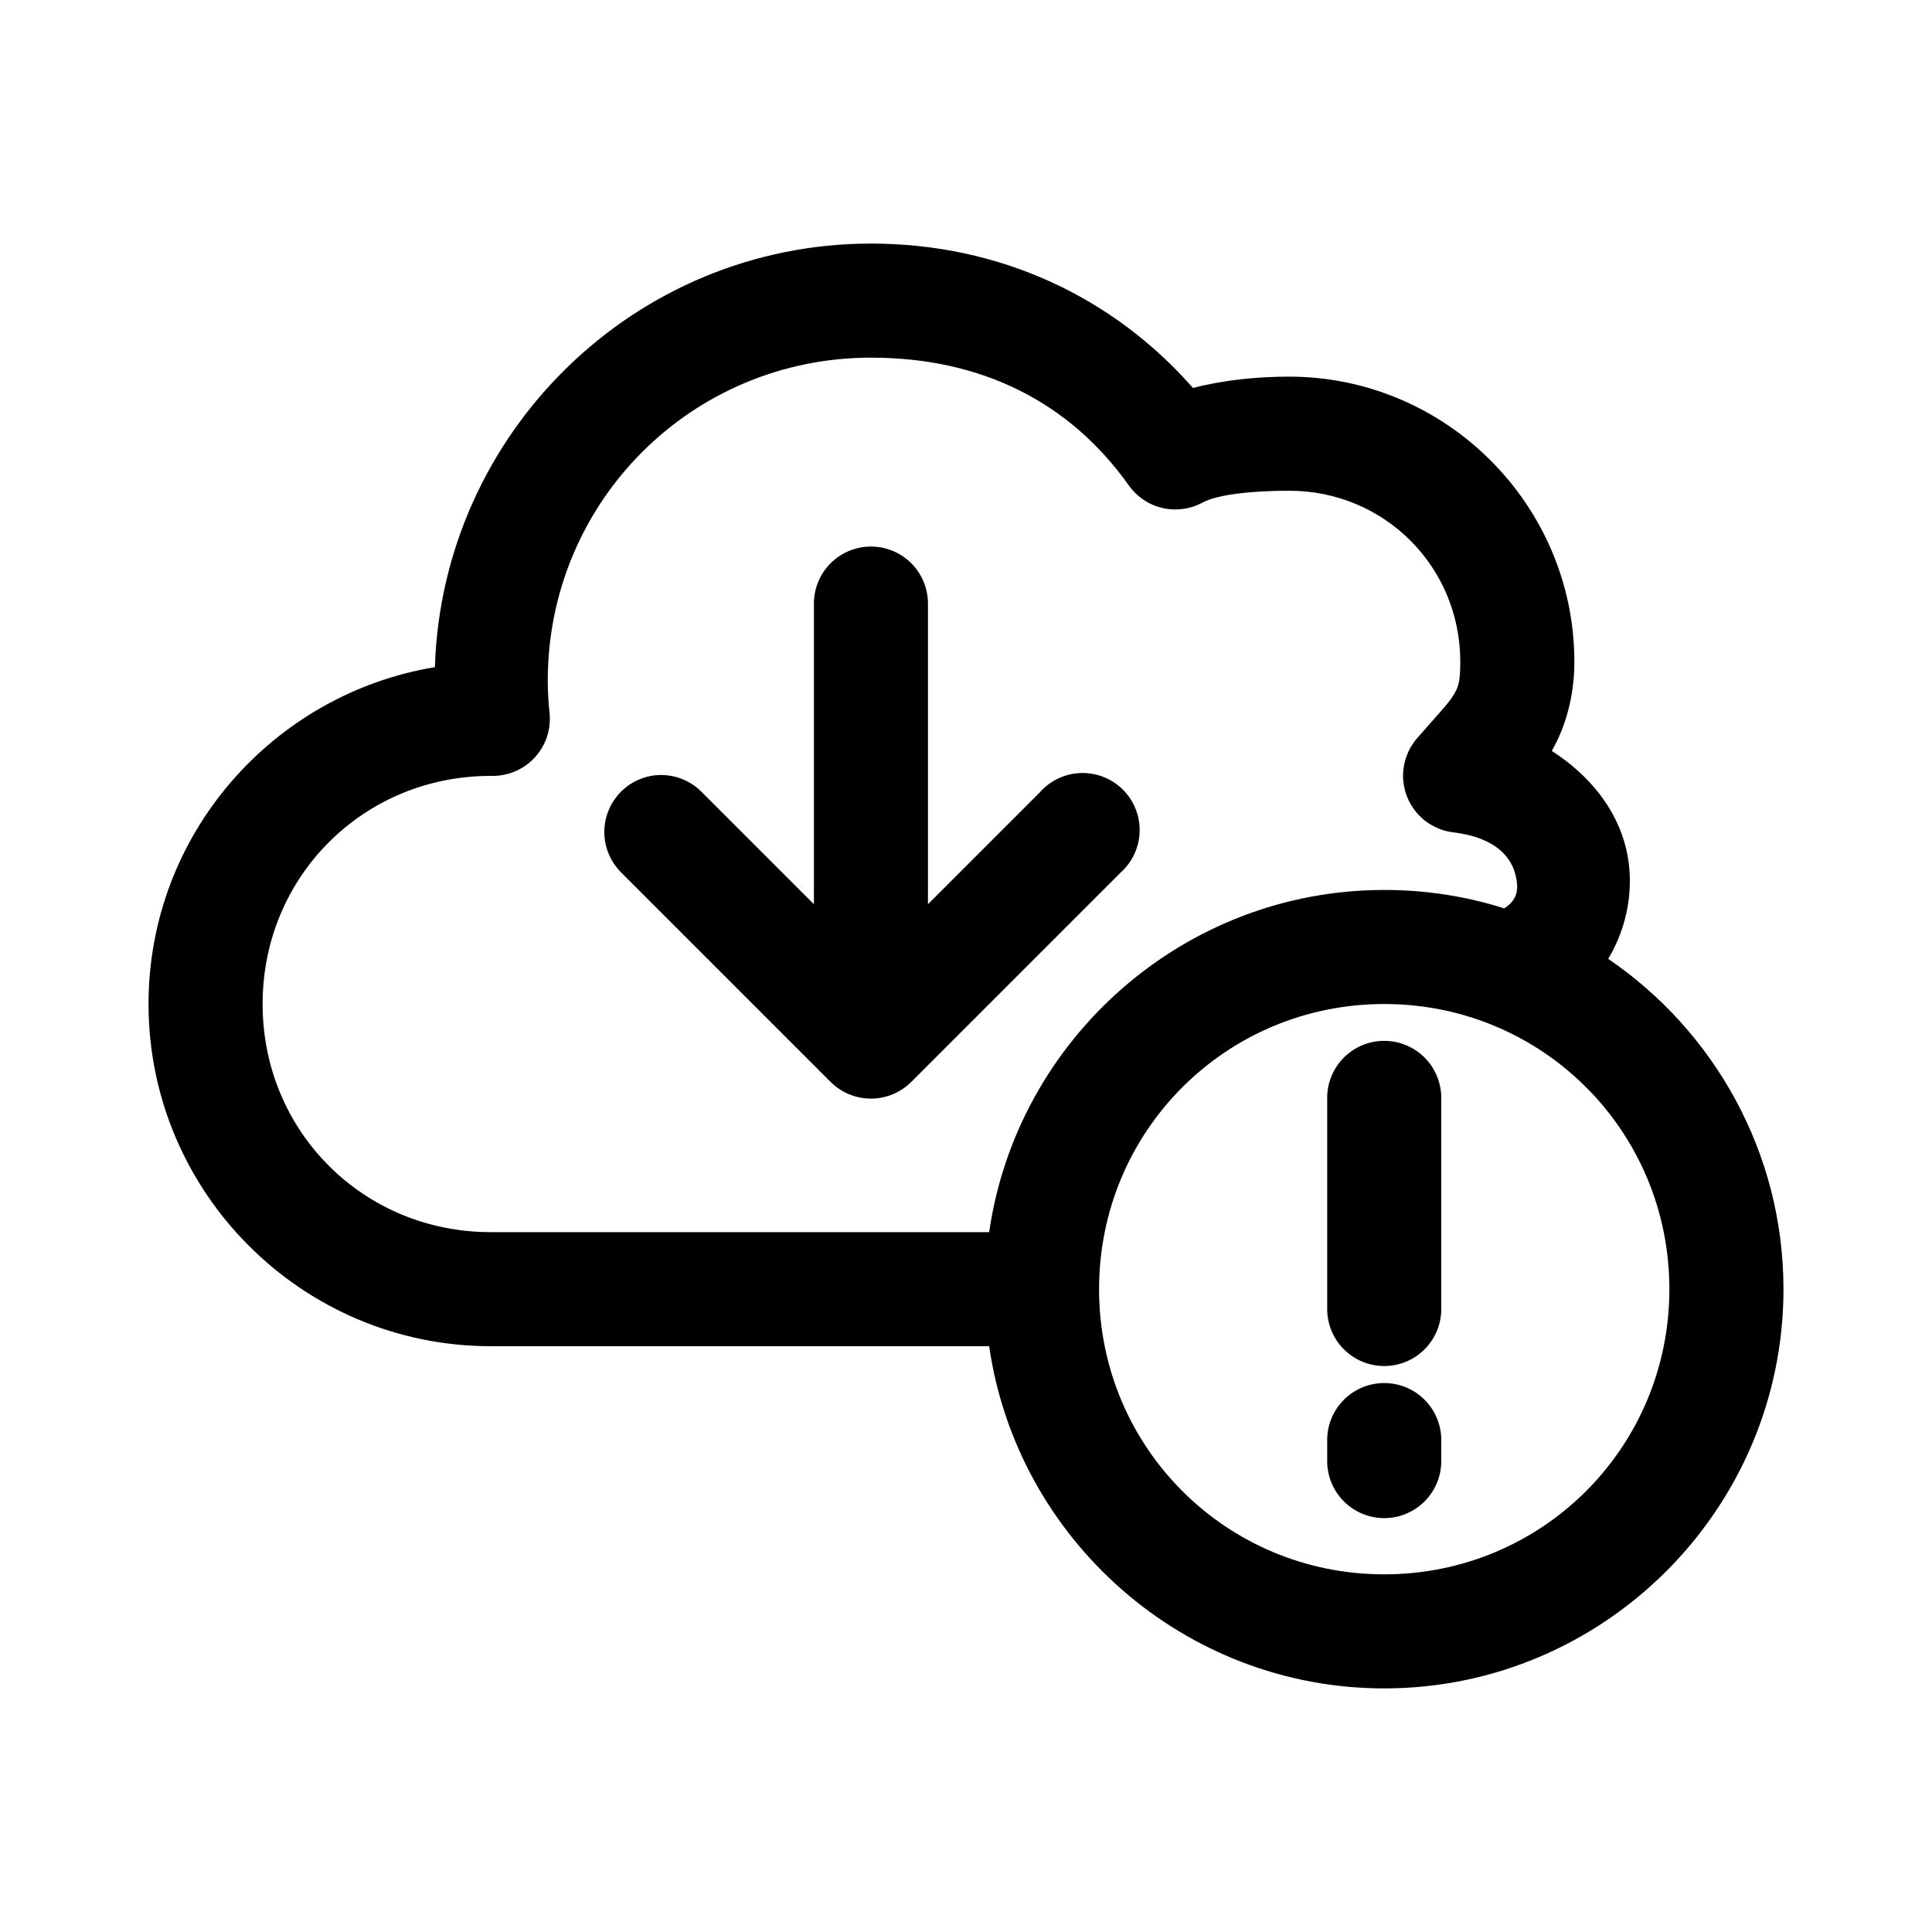 <?xml version="1.0" encoding="UTF-8"?>
<!-- Uploaded to: SVG Repo, www.svgrepo.com, Generator: SVG Repo Mixer Tools -->
<svg fill="#000000" width="800px" height="800px" version="1.1" viewBox="144 144 512 512" xmlns="http://www.w3.org/2000/svg">
 <path d="m374.81 208.55c-62.582 0-113.6 50.137-115.56 112.25-42.938 7.125-75.887 44.355-75.887 89.27 0 49.98 40.707 90.688 90.688 90.688h132.09c7.375 51.141 51.574 90.684 104.7 90.684 58.254 0 105.8-47.547 105.8-105.8 0-36.285-18.453-68.461-46.445-87.535 5.301-8.82 7.066-19.559 4.723-29.285-2.512-10.43-9.715-19.434-19.68-25.82 3.656-6.398 5.984-14.469 5.984-23.613 0-41.559-34.016-75.574-75.574-75.574-7.512 0-16.418 0.676-25.504 2.992-21.086-24.023-51.109-38.258-85.332-38.258zm0 30.23c29.594 0 52.793 11.977 68.328 33.848 2.133 3.016 5.301 5.144 8.895 5.984 3.598 0.844 7.379 0.336 10.629-1.418 3.969-2.144 13.016-3.148 22.984-3.148 25.223 0 45.344 20.121 45.344 45.344 0 5.59-0.57 6.797-1.887 8.973-1.32 2.176-4.652 5.617-9.605 11.336-2.394 2.777-3.699 6.332-3.668 10s1.395 7.199 3.836 9.934c2.441 2.738 5.797 4.496 9.438 4.941 11.719 1.418 15.473 6.949 16.531 11.336 0.883 3.664 0.605 6.5-2.992 8.816-10.062-3.195-20.711-4.879-31.805-4.879-53.121 0-97.32 39.539-104.7 90.684h-132.09c-33.754 0-60.457-26.703-60.457-60.457 0-33.754 26.703-60.457 60.457-60.457h0.473c4.297 0.023 8.398-1.785 11.285-4.969 2.883-3.184 4.273-7.445 3.828-11.719-0.277-2.762-0.473-5.488-0.473-8.504 0-47.48 38.168-85.645 85.648-85.645zm-0.156 50.062c-4.039 0.043-7.891 1.699-10.699 4.598-2.809 2.894-4.344 6.797-4.258 10.832v79.352l-29.602-29.598c-3.223-3.356-7.809-5.039-12.438-4.566-3.816 0.41-7.336 2.254-9.84 5.164-2.508 2.91-3.812 6.664-3.652 10.5 0.164 3.836 1.777 7.465 4.519 10.156l55.418 55.418c2.836 2.844 6.688 4.445 10.707 4.445 4.016 0 7.871-1.602 10.707-4.445l55.418-55.418c3.125-2.769 4.965-6.711 5.082-10.887 0.121-4.176-1.496-8.211-4.461-11.156-2.961-2.941-7.012-4.523-11.188-4.375-4.172 0.148-8.098 2.016-10.848 5.164l-29.598 29.598v-79.352c0.086-4.09-1.492-8.039-4.367-10.945-2.879-2.91-6.812-4.527-10.902-4.484zm136.18 121.23c41.918 0 75.57 33.656 75.57 75.57 0 41.918-33.652 75.574-75.57 75.574-41.914 0-75.57-33.656-75.57-75.574 0-41.914 33.656-75.57 75.57-75.57zm-0.156 9.762c-4.035 0.043-7.887 1.695-10.699 4.594-2.809 2.898-4.344 6.801-4.258 10.836v55.418c-0.059 4.047 1.508 7.945 4.352 10.828 2.84 2.879 6.715 4.504 10.762 4.504 4.047 0 7.922-1.625 10.766-4.504 2.84-2.883 4.406-6.781 4.348-10.828v-55.418c0.086-4.09-1.488-8.039-4.367-10.949-2.879-2.906-6.812-4.523-10.902-4.481zm0 90.688c-4.035 0.039-7.887 1.695-10.699 4.594-2.809 2.898-4.344 6.797-4.258 10.832v5.039c-0.059 4.047 1.508 7.945 4.352 10.828 2.84 2.879 6.715 4.504 10.762 4.504 4.047 0 7.922-1.625 10.766-4.504 2.84-2.883 4.406-6.781 4.348-10.828v-5.039c0.086-4.09-1.488-8.039-4.367-10.945-2.879-2.91-6.812-4.523-10.902-4.481z"/>
</svg>